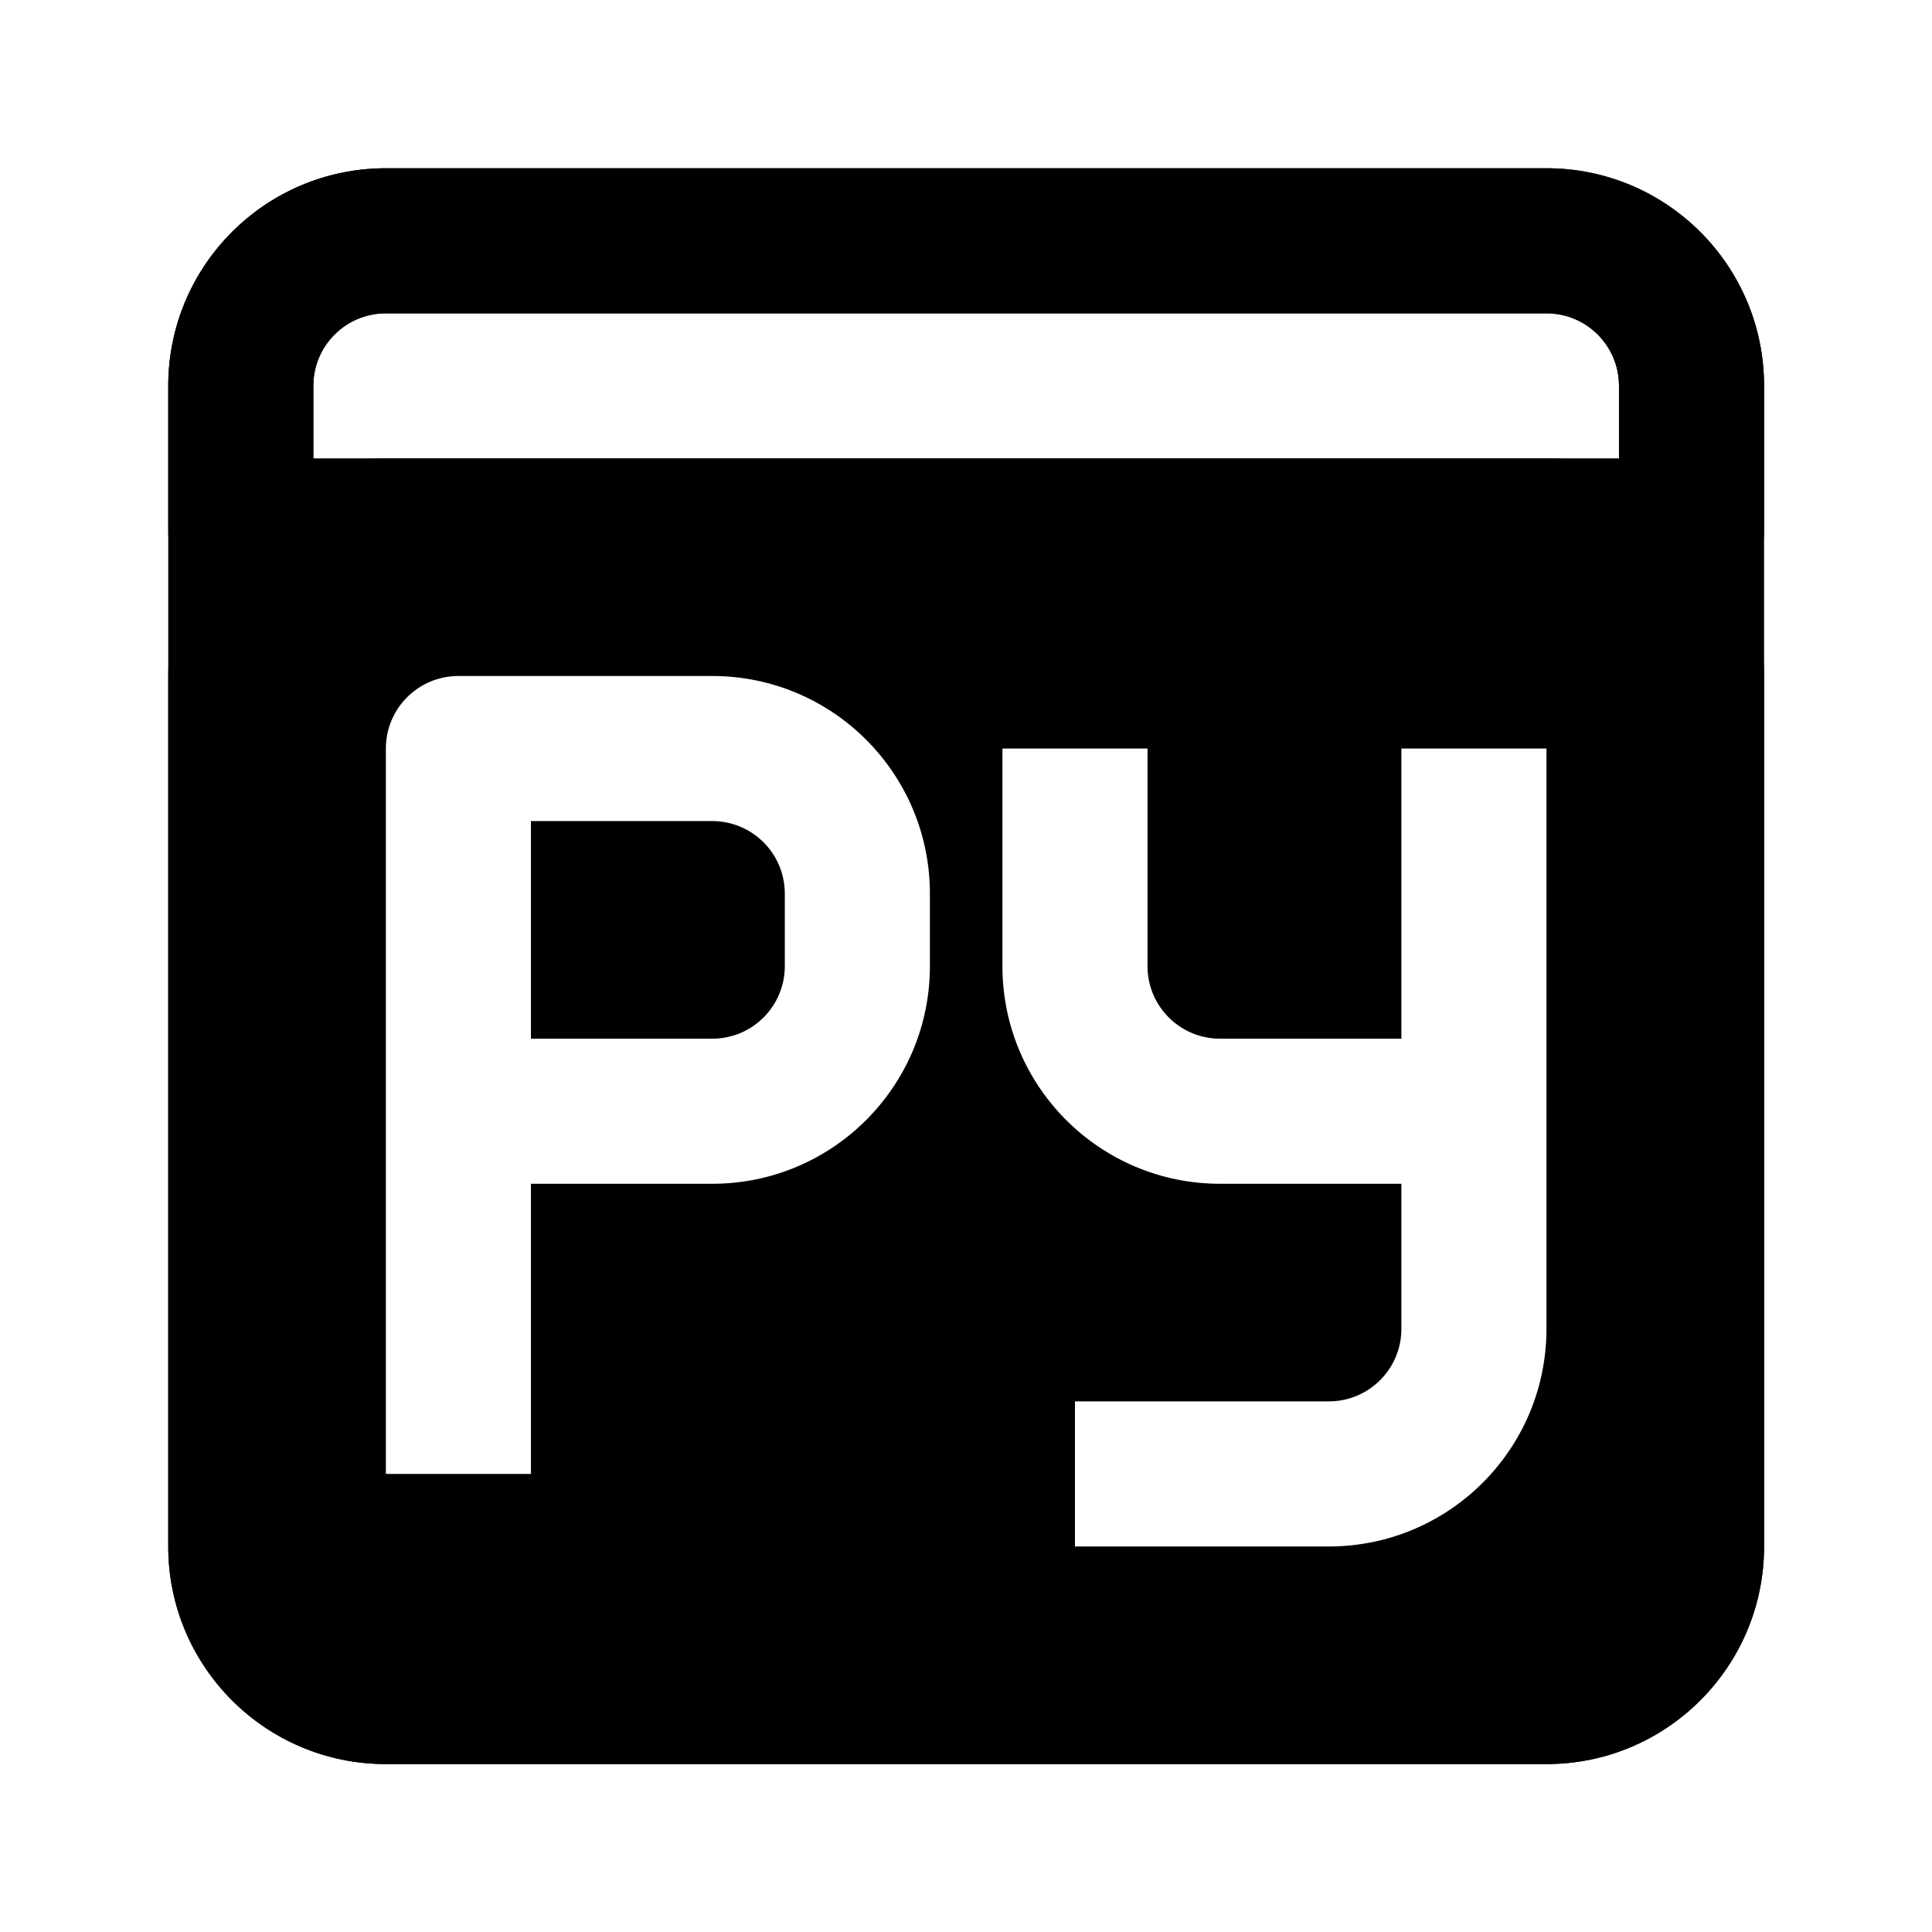 <svg xmlns="http://www.w3.org/2000/svg" xmlns:xlink="http://www.w3.org/1999/xlink" width="500" zoomAndPan="magnify" viewBox="0 0 375 375" height="500" preserveAspectRatio="xMidYMid meet" version="1.0"><defs><clipPath id="e012522434"><path d="M 32.656 32.656 L 342.406 32.656 L 342.406 342.406 L 32.656 342.406 Z M 32.656 32.656 " clip-rule="nonzero"/></clipPath><clipPath id="8a0b736f12"><path d="M 32.656 32.656 L 342.406 32.656 L 342.406 118 L 32.656 118 Z M 32.656 32.656 " clip-rule="nonzero"/></clipPath><clipPath id="bc54ba0ef2"><path d="M 32.656 88 L 342.406 88 L 342.406 342.406 L 32.656 342.406 Z M 32.656 88 " clip-rule="nonzero"/></clipPath></defs><g clip-path="url(#e012522434)"><path fill="#000000" d="M 32.656 74.895 C 32.656 51.566 51.566 32.656 74.895 32.656 L 300.168 32.656 C 323.496 32.656 342.406 51.566 342.406 74.895 L 342.406 300.168 C 342.406 323.496 323.496 342.406 300.168 342.406 L 74.895 342.406 C 51.566 342.406 32.656 323.496 32.656 300.168 Z M 74.895 60.816 C 67.117 60.816 60.816 67.117 60.816 74.895 L 60.816 300.168 C 60.816 307.945 67.117 314.246 74.895 314.246 L 300.168 314.246 C 307.945 314.246 314.246 307.945 314.246 300.168 L 314.246 74.895 C 314.246 67.117 307.945 60.816 300.168 60.816 Z M 74.895 60.816 " fill-opacity="1" fill-rule="evenodd"/></g><g clip-path="url(#8a0b736f12)"><path fill="#000000" d="M 32.656 74.895 C 32.656 51.566 51.566 32.656 74.895 32.656 L 300.168 32.656 C 323.496 32.656 342.406 51.566 342.406 74.895 L 342.406 103.055 C 342.406 110.828 336.102 117.133 328.328 117.133 L 46.734 117.133 C 38.961 117.133 32.656 110.828 32.656 103.055 Z M 74.895 60.816 C 67.117 60.816 60.816 67.117 60.816 74.895 L 60.816 88.973 L 314.246 88.973 L 314.246 74.895 C 314.246 67.117 307.945 60.816 300.168 60.816 Z M 74.895 60.816 " fill-opacity="1" fill-rule="evenodd"/></g><g clip-path="url(#bc54ba0ef2)"><path fill="#000000" d="M 74.895 88.973 C 51.566 88.973 32.656 107.887 32.656 131.211 L 32.656 300.168 C 32.656 323.496 51.566 342.406 74.895 342.406 L 300.168 342.406 C 323.496 342.406 342.406 323.496 342.406 300.168 L 342.406 131.211 C 342.406 107.887 323.496 88.973 300.168 88.973 Z M 222.73 145.293 L 222.73 187.531 C 222.73 195.309 229.031 201.609 236.809 201.609 L 272.008 201.609 L 272.008 145.293 L 300.168 145.293 L 300.168 257.93 C 300.168 281.258 281.258 300.168 257.93 300.168 L 208.648 300.168 L 208.648 272.008 L 257.93 272.008 C 265.703 272.008 272.008 265.703 272.008 257.93 L 272.008 229.77 L 236.809 229.77 C 213.48 229.77 194.57 210.859 194.57 187.531 L 194.57 145.293 Z M 88.973 131.211 C 81.199 131.211 74.895 137.516 74.895 145.293 L 74.895 286.086 L 103.055 286.086 L 103.055 229.77 L 138.254 229.77 C 161.582 229.77 180.492 210.859 180.492 187.531 L 180.492 173.453 C 180.492 150.125 161.582 131.211 138.254 131.211 Z M 138.254 201.609 L 103.055 201.609 L 103.055 159.371 L 138.254 159.371 C 146.027 159.371 152.332 165.676 152.332 173.453 L 152.332 187.531 C 152.332 195.309 146.027 201.609 138.254 201.609 Z M 138.254 201.609 " fill-opacity="1" fill-rule="evenodd"/></g></svg>